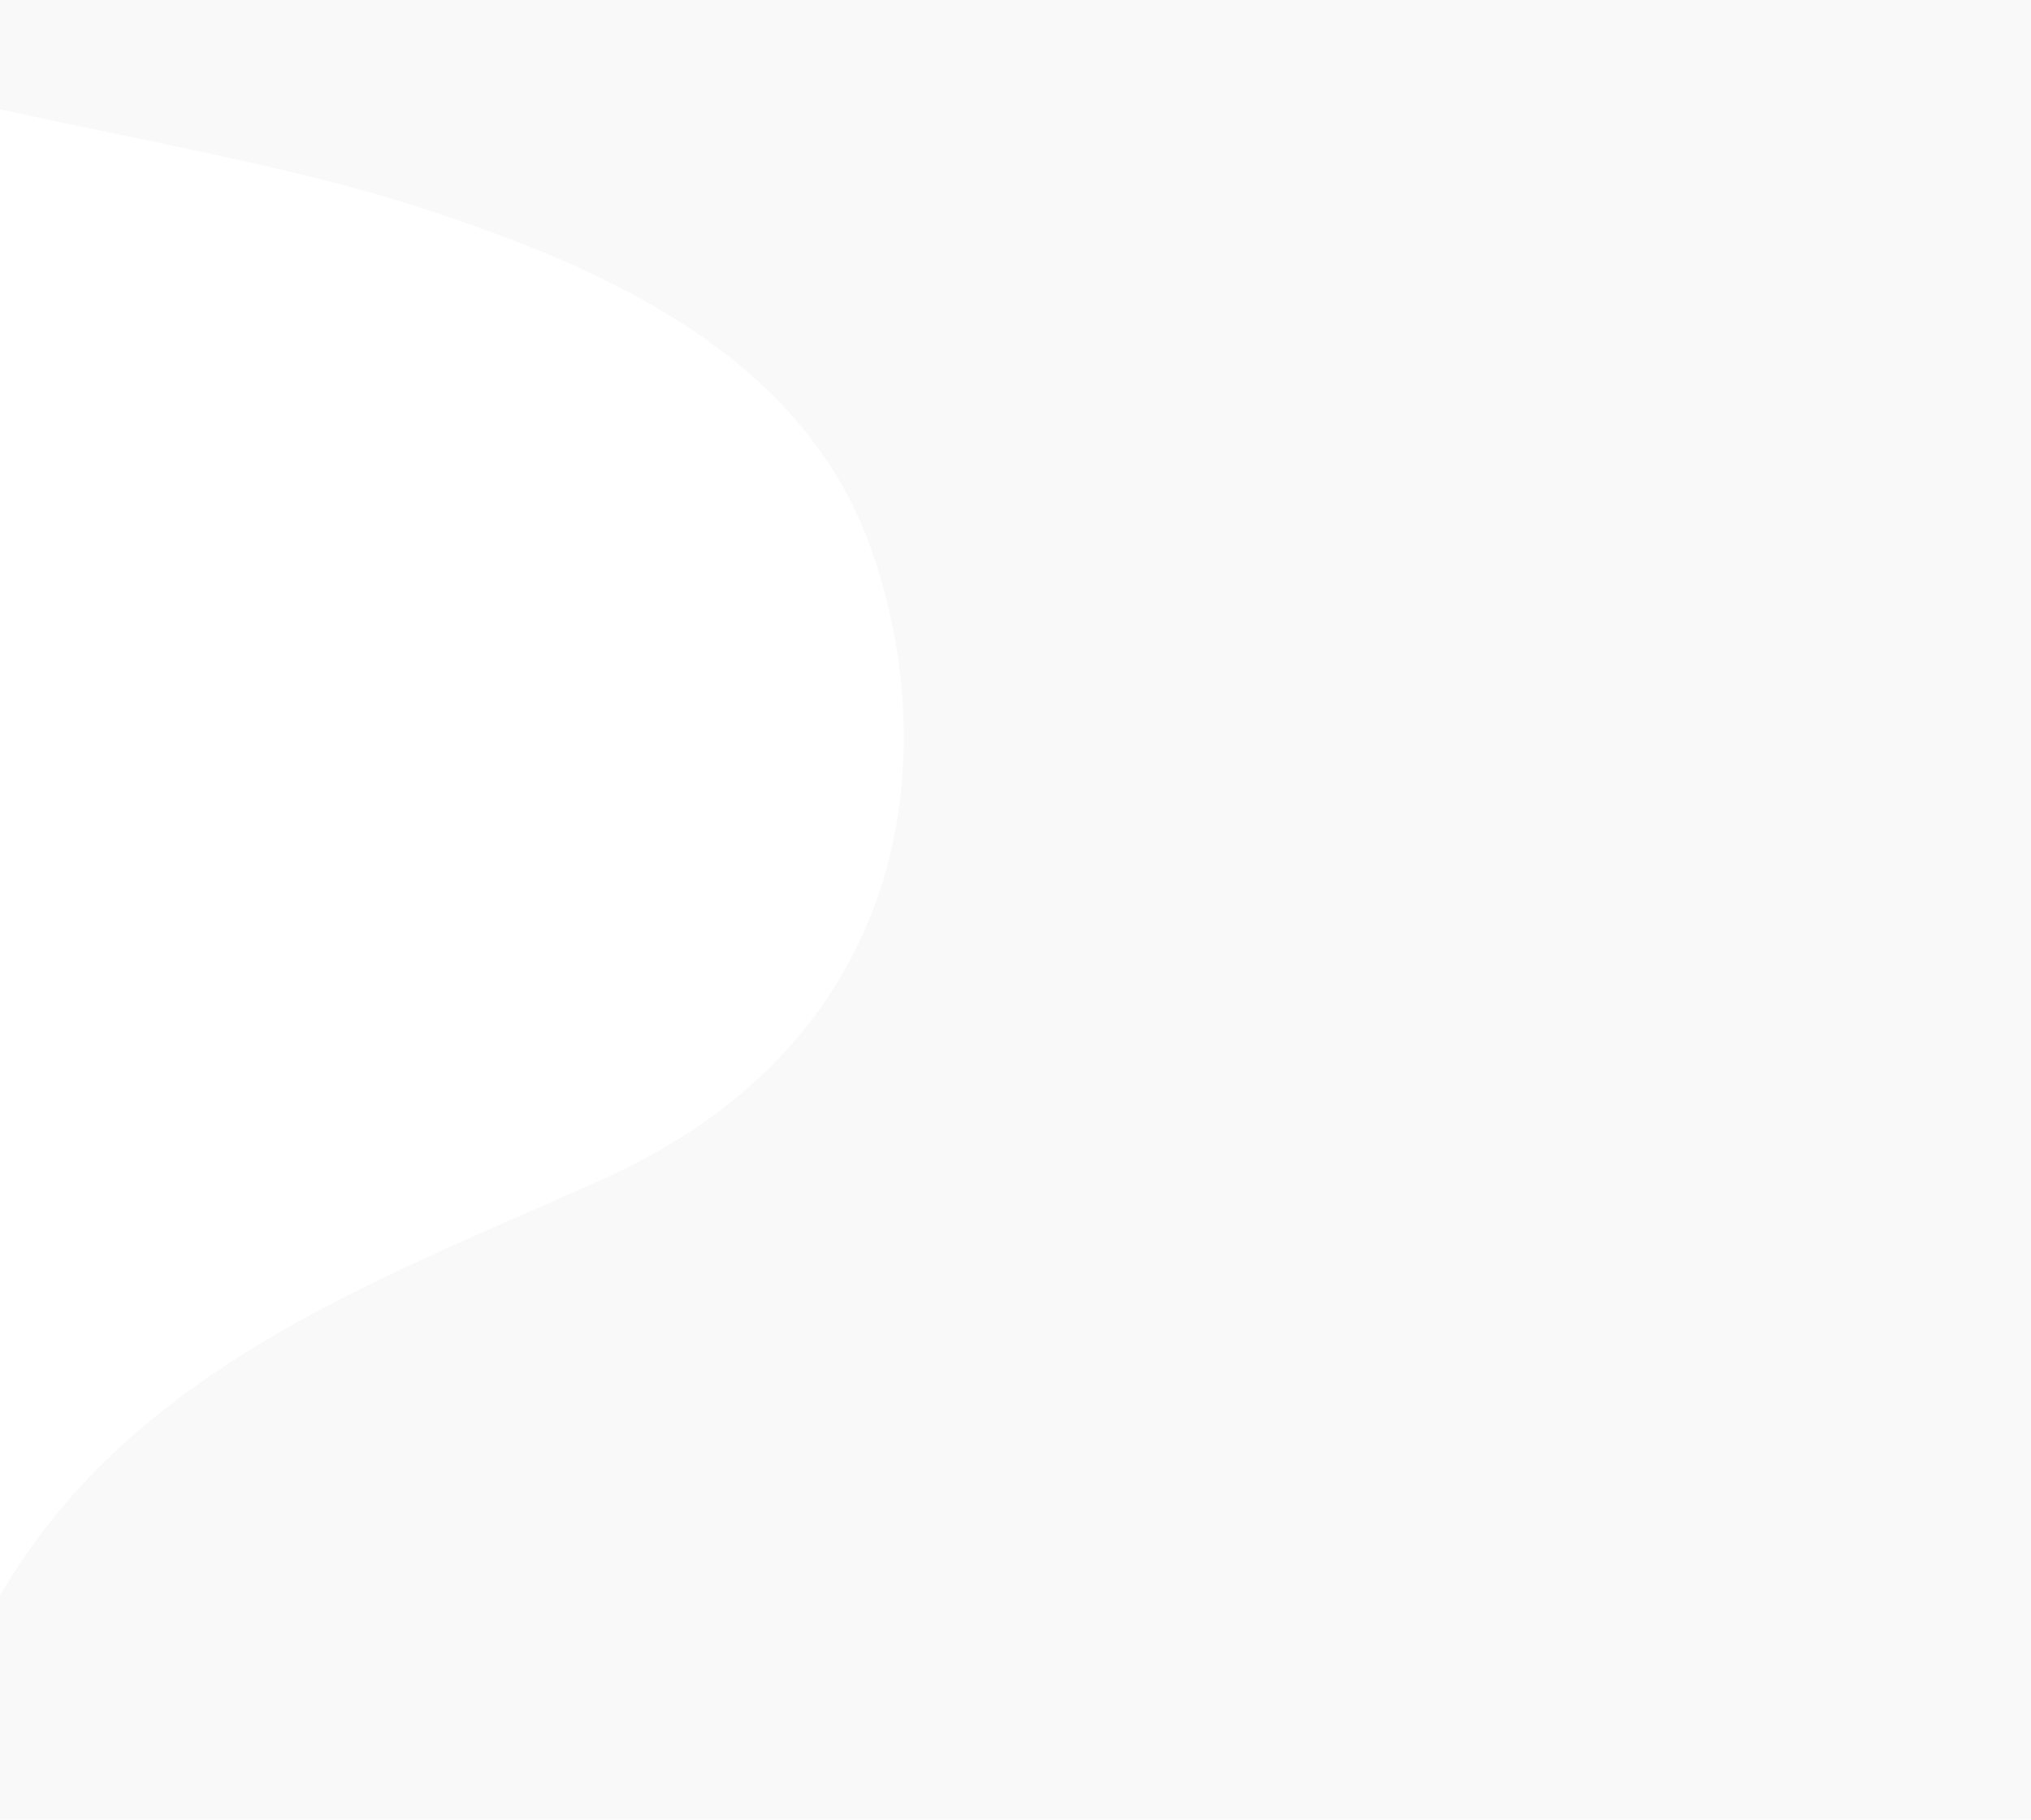 <svg xmlns="http://www.w3.org/2000/svg" xmlns:xlink="http://www.w3.org/1999/xlink" width="1920" height="1720" viewBox="0 0 1920 1720">
  <defs>
    <clipPath id="clip-path">
      <rect id="Retângulo_21342" data-name="Retângulo 21342" width="1920" height="1720" transform="translate(0 8684)" fill="none"/>
    </clipPath>
    <filter id="Caminho_477" x="-266.809" y="-435.758" width="2271.142" height="3416.909" filterUnits="userSpaceOnUse">
      <feOffset dy="3" input="SourceAlpha"/>
      <feGaussianBlur stdDeviation="15" result="blur"/>
      <feFlood flood-color="#6b6b6b" flood-opacity="0.412"/>
      <feComposite operator="in" in2="blur"/>
      <feComposite in="SourceGraphic"/>
    </filter>
    <filter id="Caminho_478" x="-196.245" y="-568.2" width="2220.845" height="3516.624" filterUnits="userSpaceOnUse">
      <feOffset dy="3" input="SourceAlpha"/>
      <feGaussianBlur stdDeviation="15" result="blur-2"/>
      <feFlood flood-color="#6b6b6b" flood-opacity="0.412"/>
      <feComposite operator="in" in2="blur-2"/>
      <feComposite in="SourceGraphic"/>
    </filter>
  </defs>
  <g id="forma-vazada" transform="translate(0 -8684)" clip-path="url(#clip-path)">
    <g transform="matrix(1, 0, 0, 1, 0, 8684)" filter="url(#Caminho_477)">
      <path id="Caminho_477-2" data-name="Caminho 477" d="M-7129.6,1012.8l2115.2,26.295,8.733,3300.615S-7822.03,4201.527-7054.151,3226.376c32.728-470.909,369.351-577.478,660.551-708.949s320-400.26,252.8-593.086-268.8-274.631-444.8-330.141-508.8-99.334-544-140.237S-7129.6,1012.8-7129.6,1012.8Z" transform="translate(6965 -1406.56)" fill="#f9f9f9"/>
    </g>
    <g transform="matrix(1, 0, 0, 1, 0, 8684)" filter="url(#Caminho_478)">
      <path id="Caminho_478-2" data-name="Caminho 478" d="M-7129.6,1012.8l2115.2,28.8-29.357,3397.824s-1983.03-121.212-1992.728-816.969S-6684.8,2804.8-6393.6,2660.8s320-438.4,252.8-649.6-268.8-300.8-444.8-361.6-508.8-108.8-544-153.6S-7129.6,1012.8-7129.6,1012.8Z" transform="translate(6994 -1539)" fill="#f9f9f9"/>
    </g>
  </g>
</svg>

